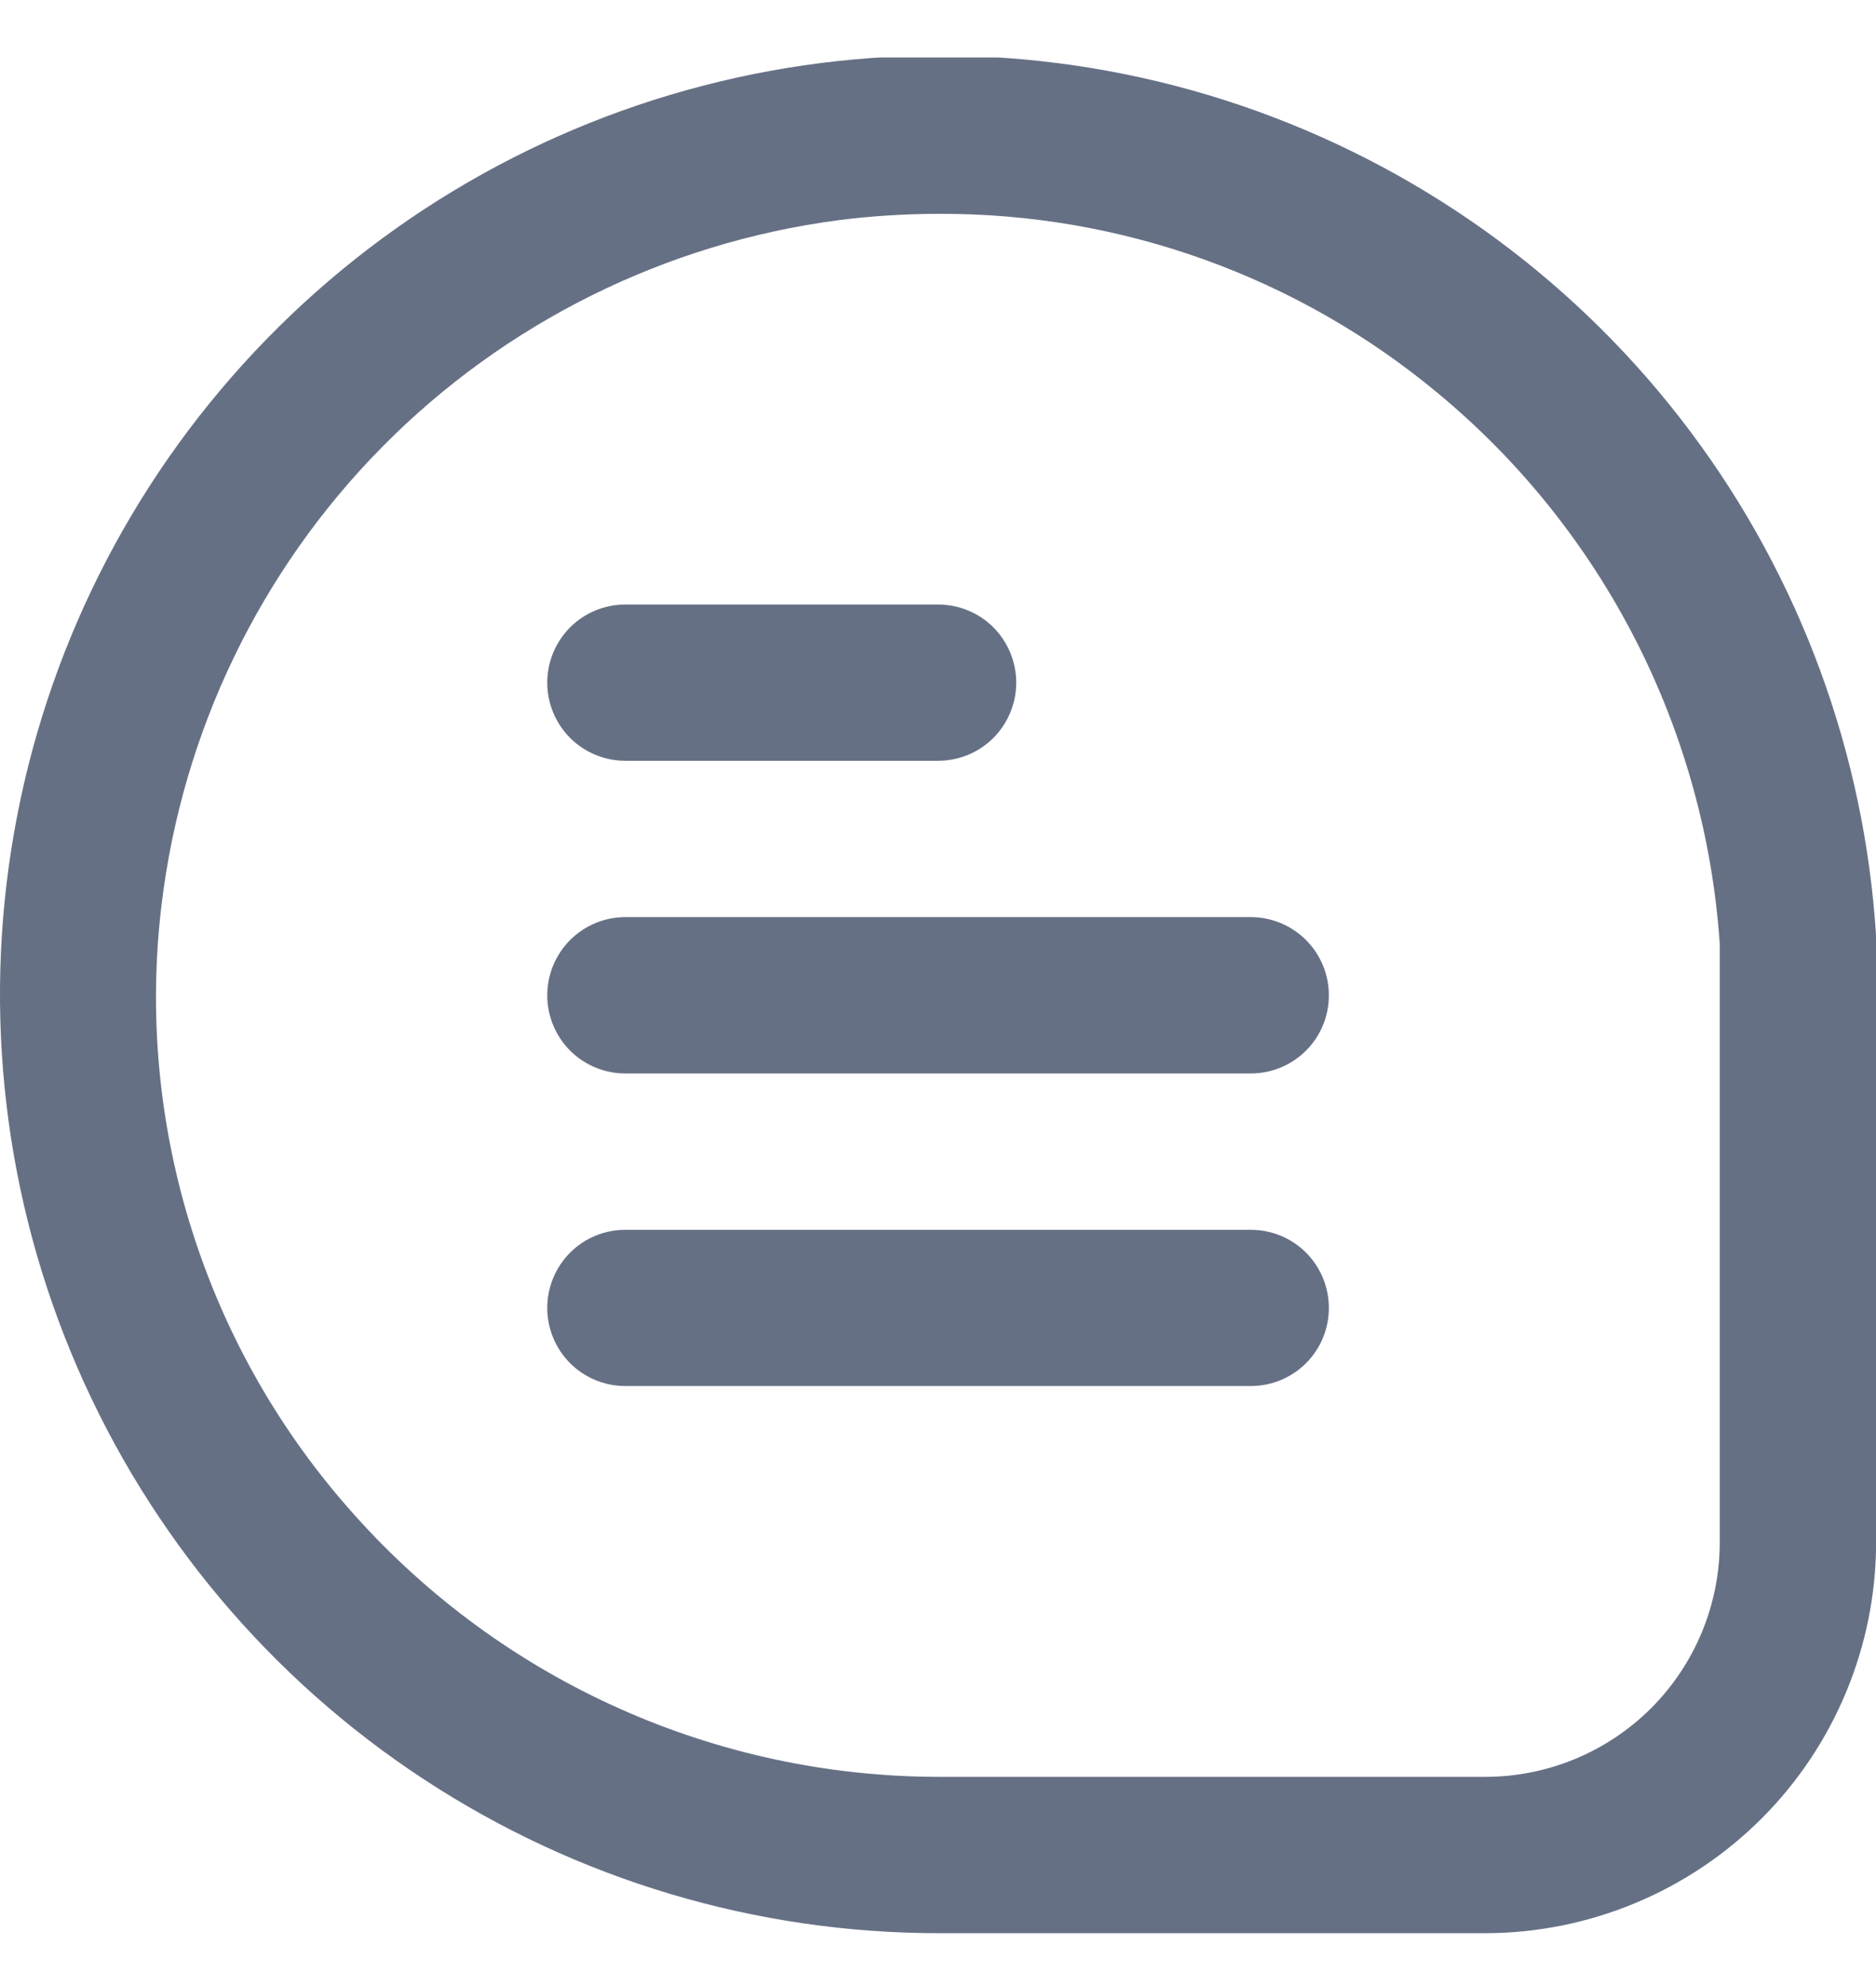 <svg width="17" height="18" viewBox="0 0 17 18" fill="none" xmlns="http://www.w3.org/2000/svg">
<g clip-path="url(#clip0_1502_2349)">
<path d="M17.001 8.488C16.898 6.83 16.313 5.239 15.317 3.91C14.321 2.581 12.958 1.573 11.396 1.009C9.834 0.445 8.141 0.351 6.526 0.738C4.911 1.125 3.445 1.976 2.308 3.186C1.171 4.396 0.413 5.913 0.127 7.549C-0.159 9.185 0.04 10.868 0.7 12.392C1.36 13.916 2.451 15.214 3.839 16.125C5.228 17.037 6.852 17.522 8.513 17.521H13.459C14.398 17.52 15.298 17.146 15.962 16.483C16.626 15.819 17 14.918 17.001 13.979V8.488ZM15.584 13.979C15.584 14.543 15.36 15.083 14.962 15.482C14.563 15.88 14.023 16.104 13.459 16.104H8.513C7.513 16.104 6.525 15.893 5.613 15.485C4.7 15.077 3.884 14.481 3.217 13.736C2.547 12.992 2.044 12.113 1.742 11.159C1.439 10.204 1.344 9.196 1.464 8.201C1.652 6.633 2.356 5.172 3.466 4.048C4.576 2.925 6.029 2.203 7.595 1.996C7.9 1.957 8.208 1.938 8.516 1.938C10.166 1.933 11.766 2.51 13.034 3.567C13.775 4.182 14.383 4.942 14.821 5.799C15.259 6.657 15.519 7.594 15.584 8.555V13.979Z" fill="#667085"/>
<path d="M5.667 6.895H8.501C8.689 6.895 8.869 6.821 9.002 6.688C9.134 6.555 9.209 6.375 9.209 6.187C9.209 5.999 9.134 5.819 9.002 5.686C8.869 5.553 8.689 5.479 8.501 5.479H5.667C5.479 5.479 5.299 5.553 5.166 5.686C5.034 5.819 4.959 5.999 4.959 6.187C4.959 6.375 5.034 6.555 5.166 6.688C5.299 6.821 5.479 6.895 5.667 6.895Z" fill="#667085"/>
<path d="M11.334 8.312H5.667C5.479 8.312 5.299 8.387 5.166 8.52C5.034 8.653 4.959 8.833 4.959 9.021C4.959 9.209 5.034 9.389 5.166 9.522C5.299 9.655 5.479 9.729 5.667 9.729H11.334C11.522 9.729 11.702 9.655 11.835 9.522C11.968 9.389 12.042 9.209 12.042 9.021C12.042 8.833 11.968 8.653 11.835 8.52C11.702 8.387 11.522 8.312 11.334 8.312Z" fill="#667085"/>
<path d="M11.334 11.146H5.667C5.479 11.146 5.299 11.22 5.166 11.353C5.034 11.486 4.959 11.666 4.959 11.854C4.959 12.042 5.034 12.222 5.166 12.355C5.299 12.488 5.479 12.562 5.667 12.562H11.334C11.522 12.562 11.702 12.488 11.835 12.355C11.968 12.222 12.042 12.042 12.042 11.854C12.042 11.666 11.968 11.486 11.835 11.353C11.702 11.22 11.522 11.146 11.334 11.146Z" fill="#667085"/>
</g>
<defs>
<clipPath id="clip0_1502_2349">
<rect width="17" height="17" fill="white" transform="translate(0 0.521)"/>
</clipPath>
</defs>
</svg>
